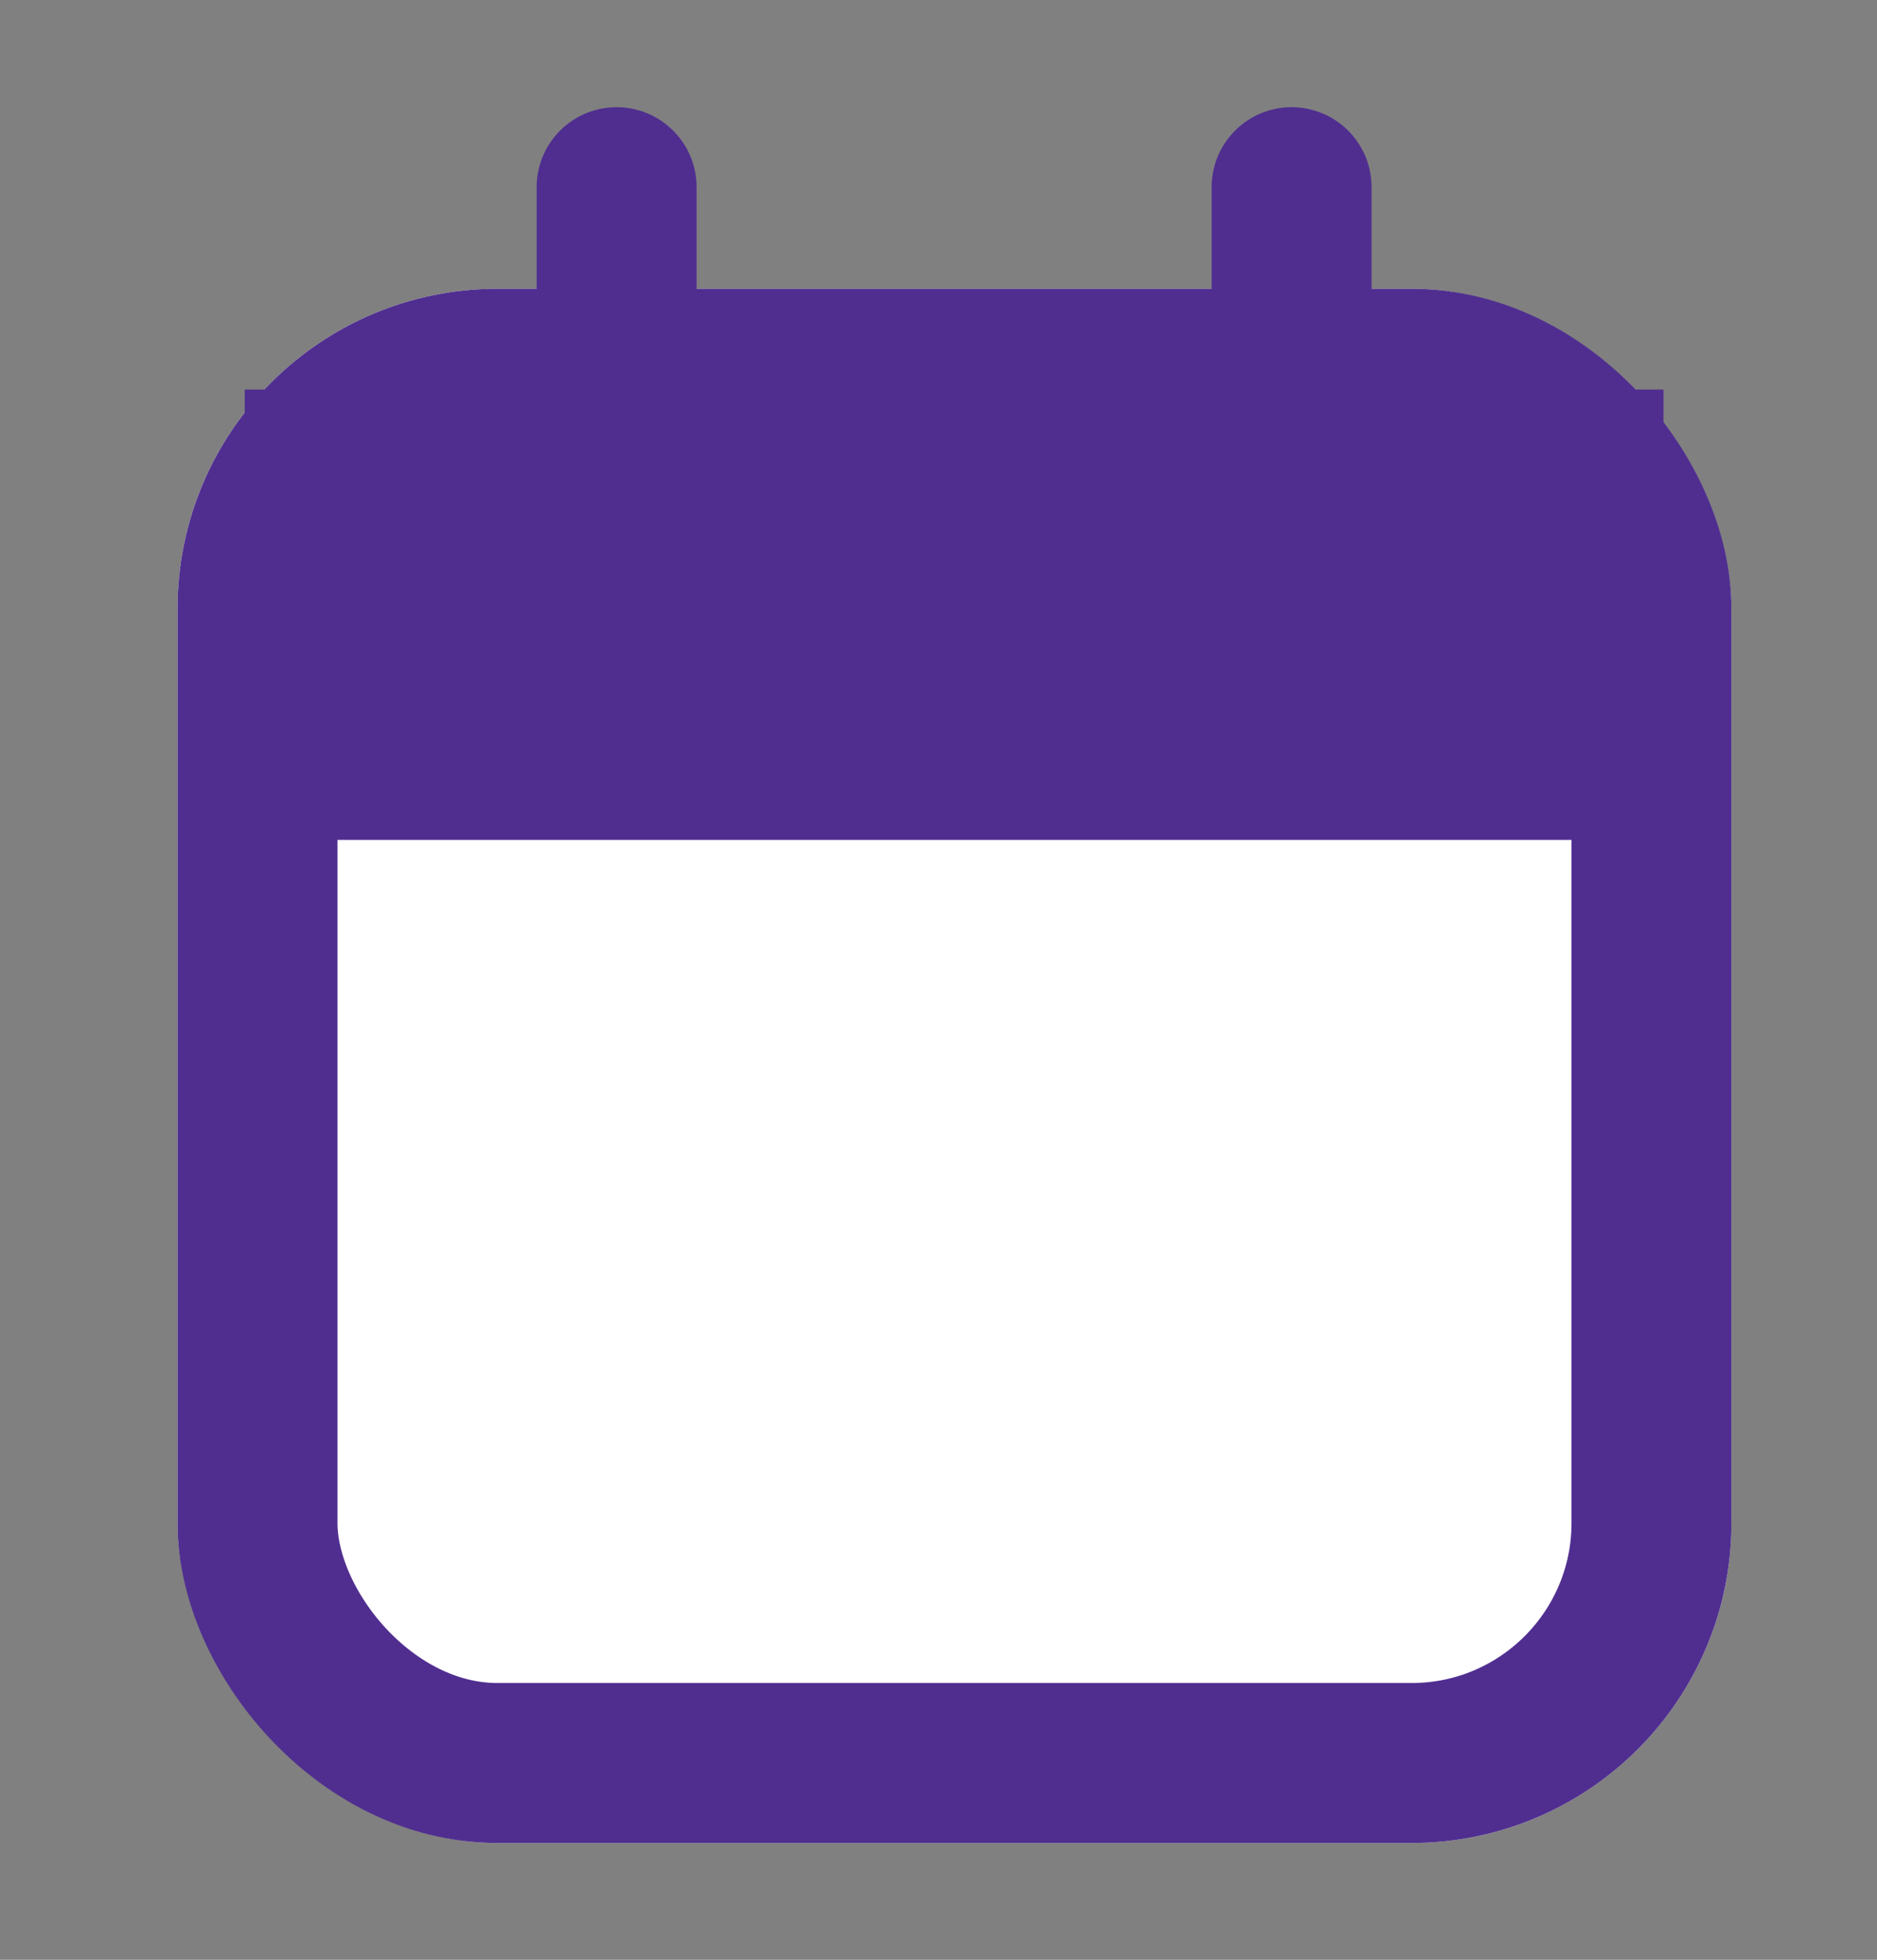 <svg xmlns="http://www.w3.org/2000/svg" viewBox="0 0 23.47 24.5"><rect x="0" y="0" width="23.47" height="24.5" fill="#808080" stroke="none"/><defs><style>.cls-1{fill:#fff;}.cls-2,.cls-4{fill:none;stroke:#502e90;stroke-width:2px;}.cls-3{fill:#502e90;}.cls-4{stroke-linecap:round;}</style></defs><title>calendar</title><g id="Layer_2" data-name="Layer 2"><g id="Group_611" data-name="Group 611"><g id="Rectangle_905" data-name="Rectangle 905"><rect class="cls-1" x="2.22" y="3.61" width="19.43" height="19.43" rx="4"/><rect class="cls-2" x="3.22" y="4.61" width="17.43" height="17.43" rx="3"/></g><path id="Path_1470" data-name="Path 1470" class="cls-3" d="M3.06,4.87H20.8V10.5H3.06Z"/><line id="Line_82" data-name="Line 82" class="cls-4" x1="7.71" y1="2.34" x2="7.71" y2="7.41"/><line id="Line_83" data-name="Line 83" class="cls-4" x1="16.15" y1="2.34" x2="16.15" y2="7.41"/></g></g></svg>